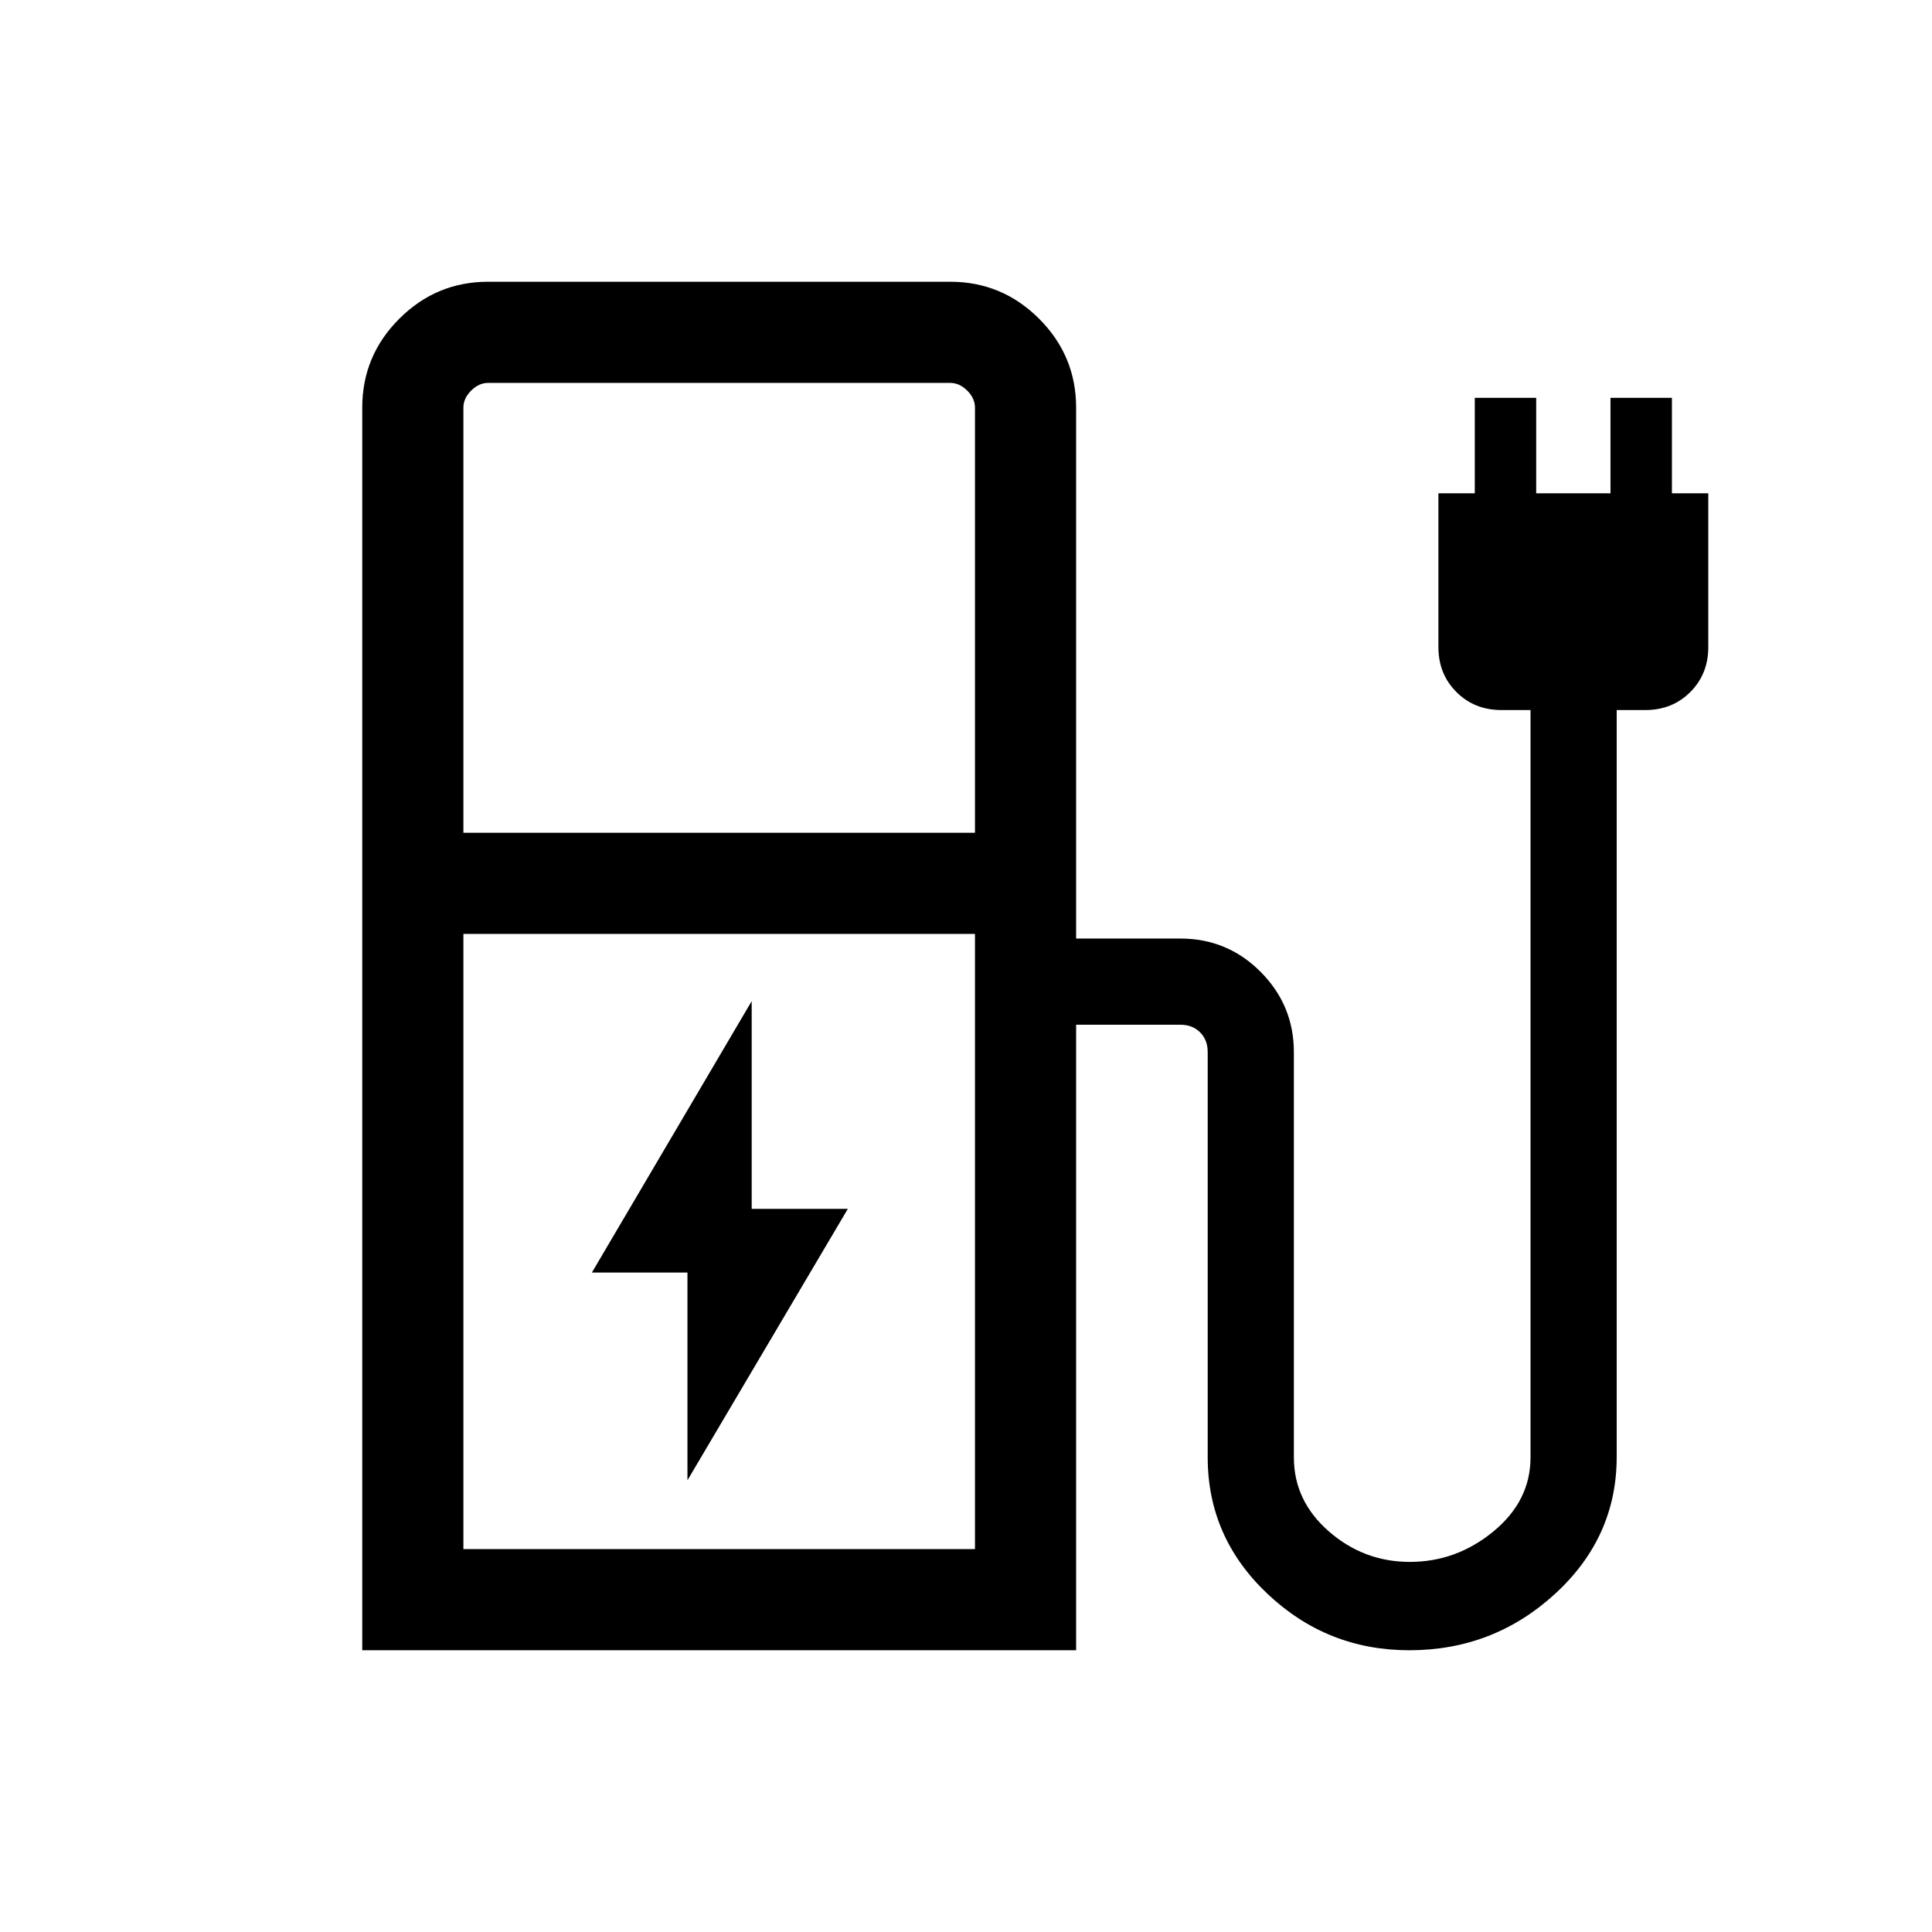 <svg xmlns="http://www.w3.org/2000/svg" height="40px" viewBox="0 -960 960 960" width="40px" fill="#000000"><path d="m341.59-224.46 79.69-134.87h-47.77v-103.21L294.1-327.67h47.49v103.21ZM230.26-546.2h254.2v-211.23q0-4.62-3.84-8.47-3.85-3.84-8.47-3.84H242.57q-4.62 0-8.47 3.84-3.84 3.85-3.84 8.47v211.23Zm0 355.94h254.2v-305.69h-254.2v305.69ZM180-140v-617.43q0-25.79 18.39-44.18T242.57-820h229.58q25.79 0 44.18 18.39t18.39 44.18v263.79h51.79q23.43 0 39.92 16.59 16.49 16.6 16.49 39.82v201.38q0 21.62 17.38 36.79 17.38 15.16 40.24 15.16 23.15 0 41.56-15.16 18.41-15.17 18.41-36.79v-371.33h-14.49q-13.39 0-22.33-8.95-8.95-8.94-8.95-22.33v-76.41h18.08v-47.44h30.51v47.44h36.92v-47.44h30.52v47.44h18.07v76.41q0 13.39-8.94 22.33-8.95 8.95-22.34 8.95h-14.23v371.1q0 39.95-30.59 68.01Q742.15-140 700.28-140q-40.85 0-70.51-28.07-29.67-28.06-29.67-67.78v-201.38q0-6.03-3.78-9.81-3.78-3.78-9.81-3.78h-51.79V-140H180Zm304.46-50.26h-254.2 254.2Z"/></svg>
